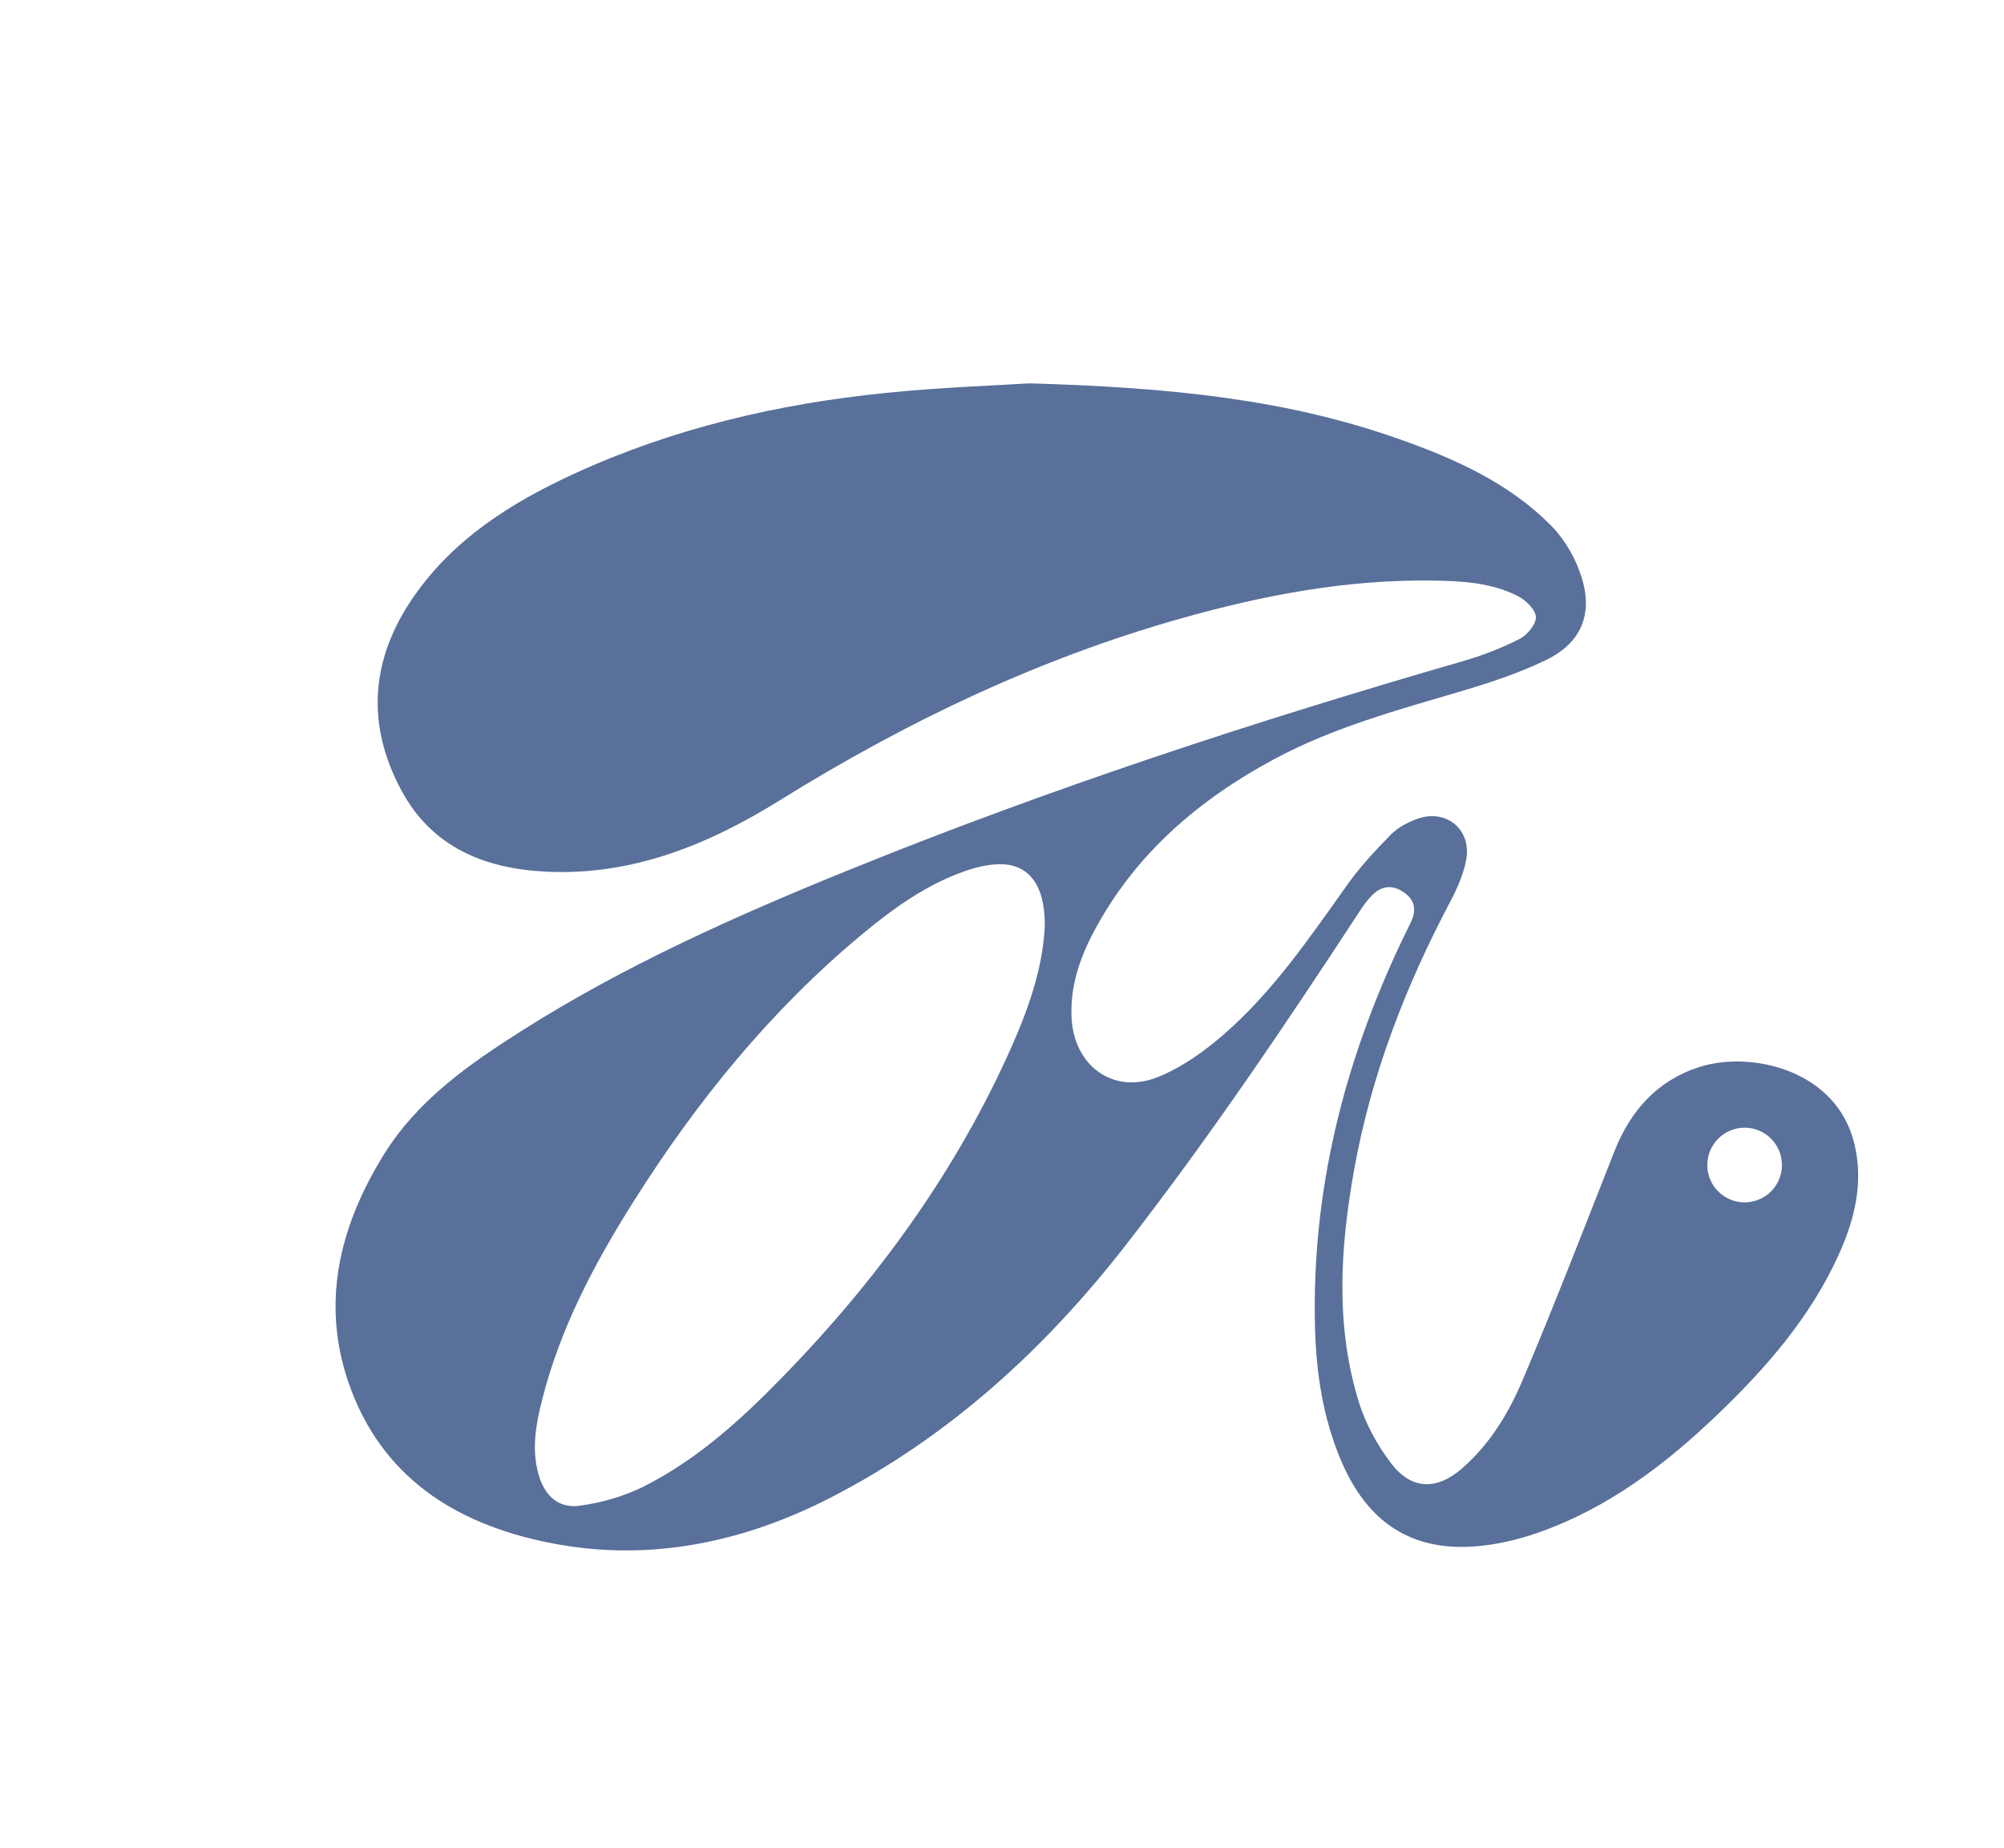 <?xml version="1.0" encoding="UTF-8"?>
<svg id="Calque_15" data-name="Calque 15" xmlns="http://www.w3.org/2000/svg" viewBox="0 0 978.29 902.1">
  <defs>
    <style>
      .cls-1 {
        fill: #58709a;
      }
    </style>
  </defs>
  <path class="cls-1" d="M905.29,558.39c-8.72-36.36-50.61-45.62-75.63-37.62-20.73,6.63-33.72,21.33-41.58,41.25-14.76,37.39-29.22,74.9-44.91,111.89-6.79,16-15.98,31.09-29.46,42.82-12.26,10.65-24.55,10.55-34.46-2.32-6.8-8.82-12.52-19.24-15.83-29.85-11.63-37.37-9.19-75.44-2.43-113.32,8.28-46.44,25.13-89.87,47.13-131.46,3.33-6.29,6.31-13.13,7.61-20.07,2.82-15.06-10.03-25.33-24.42-19.85-4.47,1.7-9.09,4.18-12.38,7.54-7.46,7.61-14.83,15.49-21,24.14-18.51,25.99-36.47,52.49-60.74,73.53-9.51,8.25-20.36,15.95-31.93,20.62-21.66,8.74-40.92-5.36-42.14-28.74-.8-15.21,3.86-28.98,10.77-42.05,20.08-37.95,51.15-64.56,88.44-84.54,28.72-15.37,59.94-23.82,90.95-32.98,13.98-4.13,28.01-8.79,41.12-15.07,17.3-8.27,23.42-22.26,17.68-40.57-2.81-8.96-7.98-18.12-14.52-24.81-20.8-21.26-47.59-33.13-75.1-42.82-54.12-19.07-110.45-25.03-179.98-27-15.14.97-42.84,1.9-70.35,4.7-52.58,5.34-103.67,17.27-151.91,39.44-30.53,14.04-58.65,31.66-78.28,59.99-20.99,30.3-23.47,62.24-5.86,94.77,14.92,27.59,40.57,37.93,70.22,39.42,42.14,2.13,79.4-13.08,114.34-34.79,61.36-38.14,125.95-69.03,195.64-88.72,40.01-11.31,80.59-19.08,122.36-18.56,14.42.17,29.05.84,42.23,7.51,3.9,1.97,8.7,6.58,8.9,10.22.2,3.52-4.21,8.85-7.93,10.75-8.84,4.51-18.28,8.15-27.83,10.91-101.23,29.23-201.26,62.02-298.95,101.62-55.22,22.38-109.61,46.58-160.1,78.57-25.84,16.37-50.97,33.87-67.52,60.5-22.33,35.94-31.38,74.59-15.92,115.21,17.07,44.81,54.03,66.32,98.83,74.77,47.46,8.95,92.96-.77,135.27-22.53,57.58-29.61,104.42-72.33,144.11-123.38,40.6-52.23,77.53-106.98,113.71-162.28,1.91-2.91,3.94-5.81,6.37-8.27,4.85-4.89,10.2-5.17,15.7-1.3,5.27,3.71,5.95,8.55,3.38,14.12-1.46,3.16-3.06,6.26-4.56,9.41-28.36,59.75-44.1,122.37-42.38,188.81.57,21.96,3.85,43.58,12.37,64.06,12.92,31.11,34.87,45.43,66.84,42.62,9.85-.87,19.81-3.18,29.16-6.42,34.11-11.82,62.28-33.1,88.01-57.74,23.98-22.96,45.67-47.86,59.46-78.53,7.65-17.01,11.99-34.87,7.5-53.6ZM494.37,509.67c-27.08,61.44-65.92,114.83-112.61,162.69-20.2,20.71-41.62,40.22-67.72,53.28-9.53,4.77-20.4,7.81-30.99,9.27-10.54,1.46-17.27-4.97-20.19-15.4-3.4-12.14-1.28-24.07,1.67-35.84,8.86-35.42,25.78-67.22,45.1-97.79,30.77-48.68,66.78-92.95,111.25-129.9,15.26-12.67,31.34-24.24,50.31-30.85,5.2-1.82,10.82-3.17,16.29-3.31,14.66-.37,22.68,9.99,22.56,29.97-.8,19.25-7.29,38.87-15.67,57.88ZM851.67,586.86c-10.06,0-18.22-8.16-18.22-18.22s8.16-18.22,18.22-18.22,18.22,8.15,18.22,18.22-8.15,18.22-18.22,18.22Z"/>
</svg>